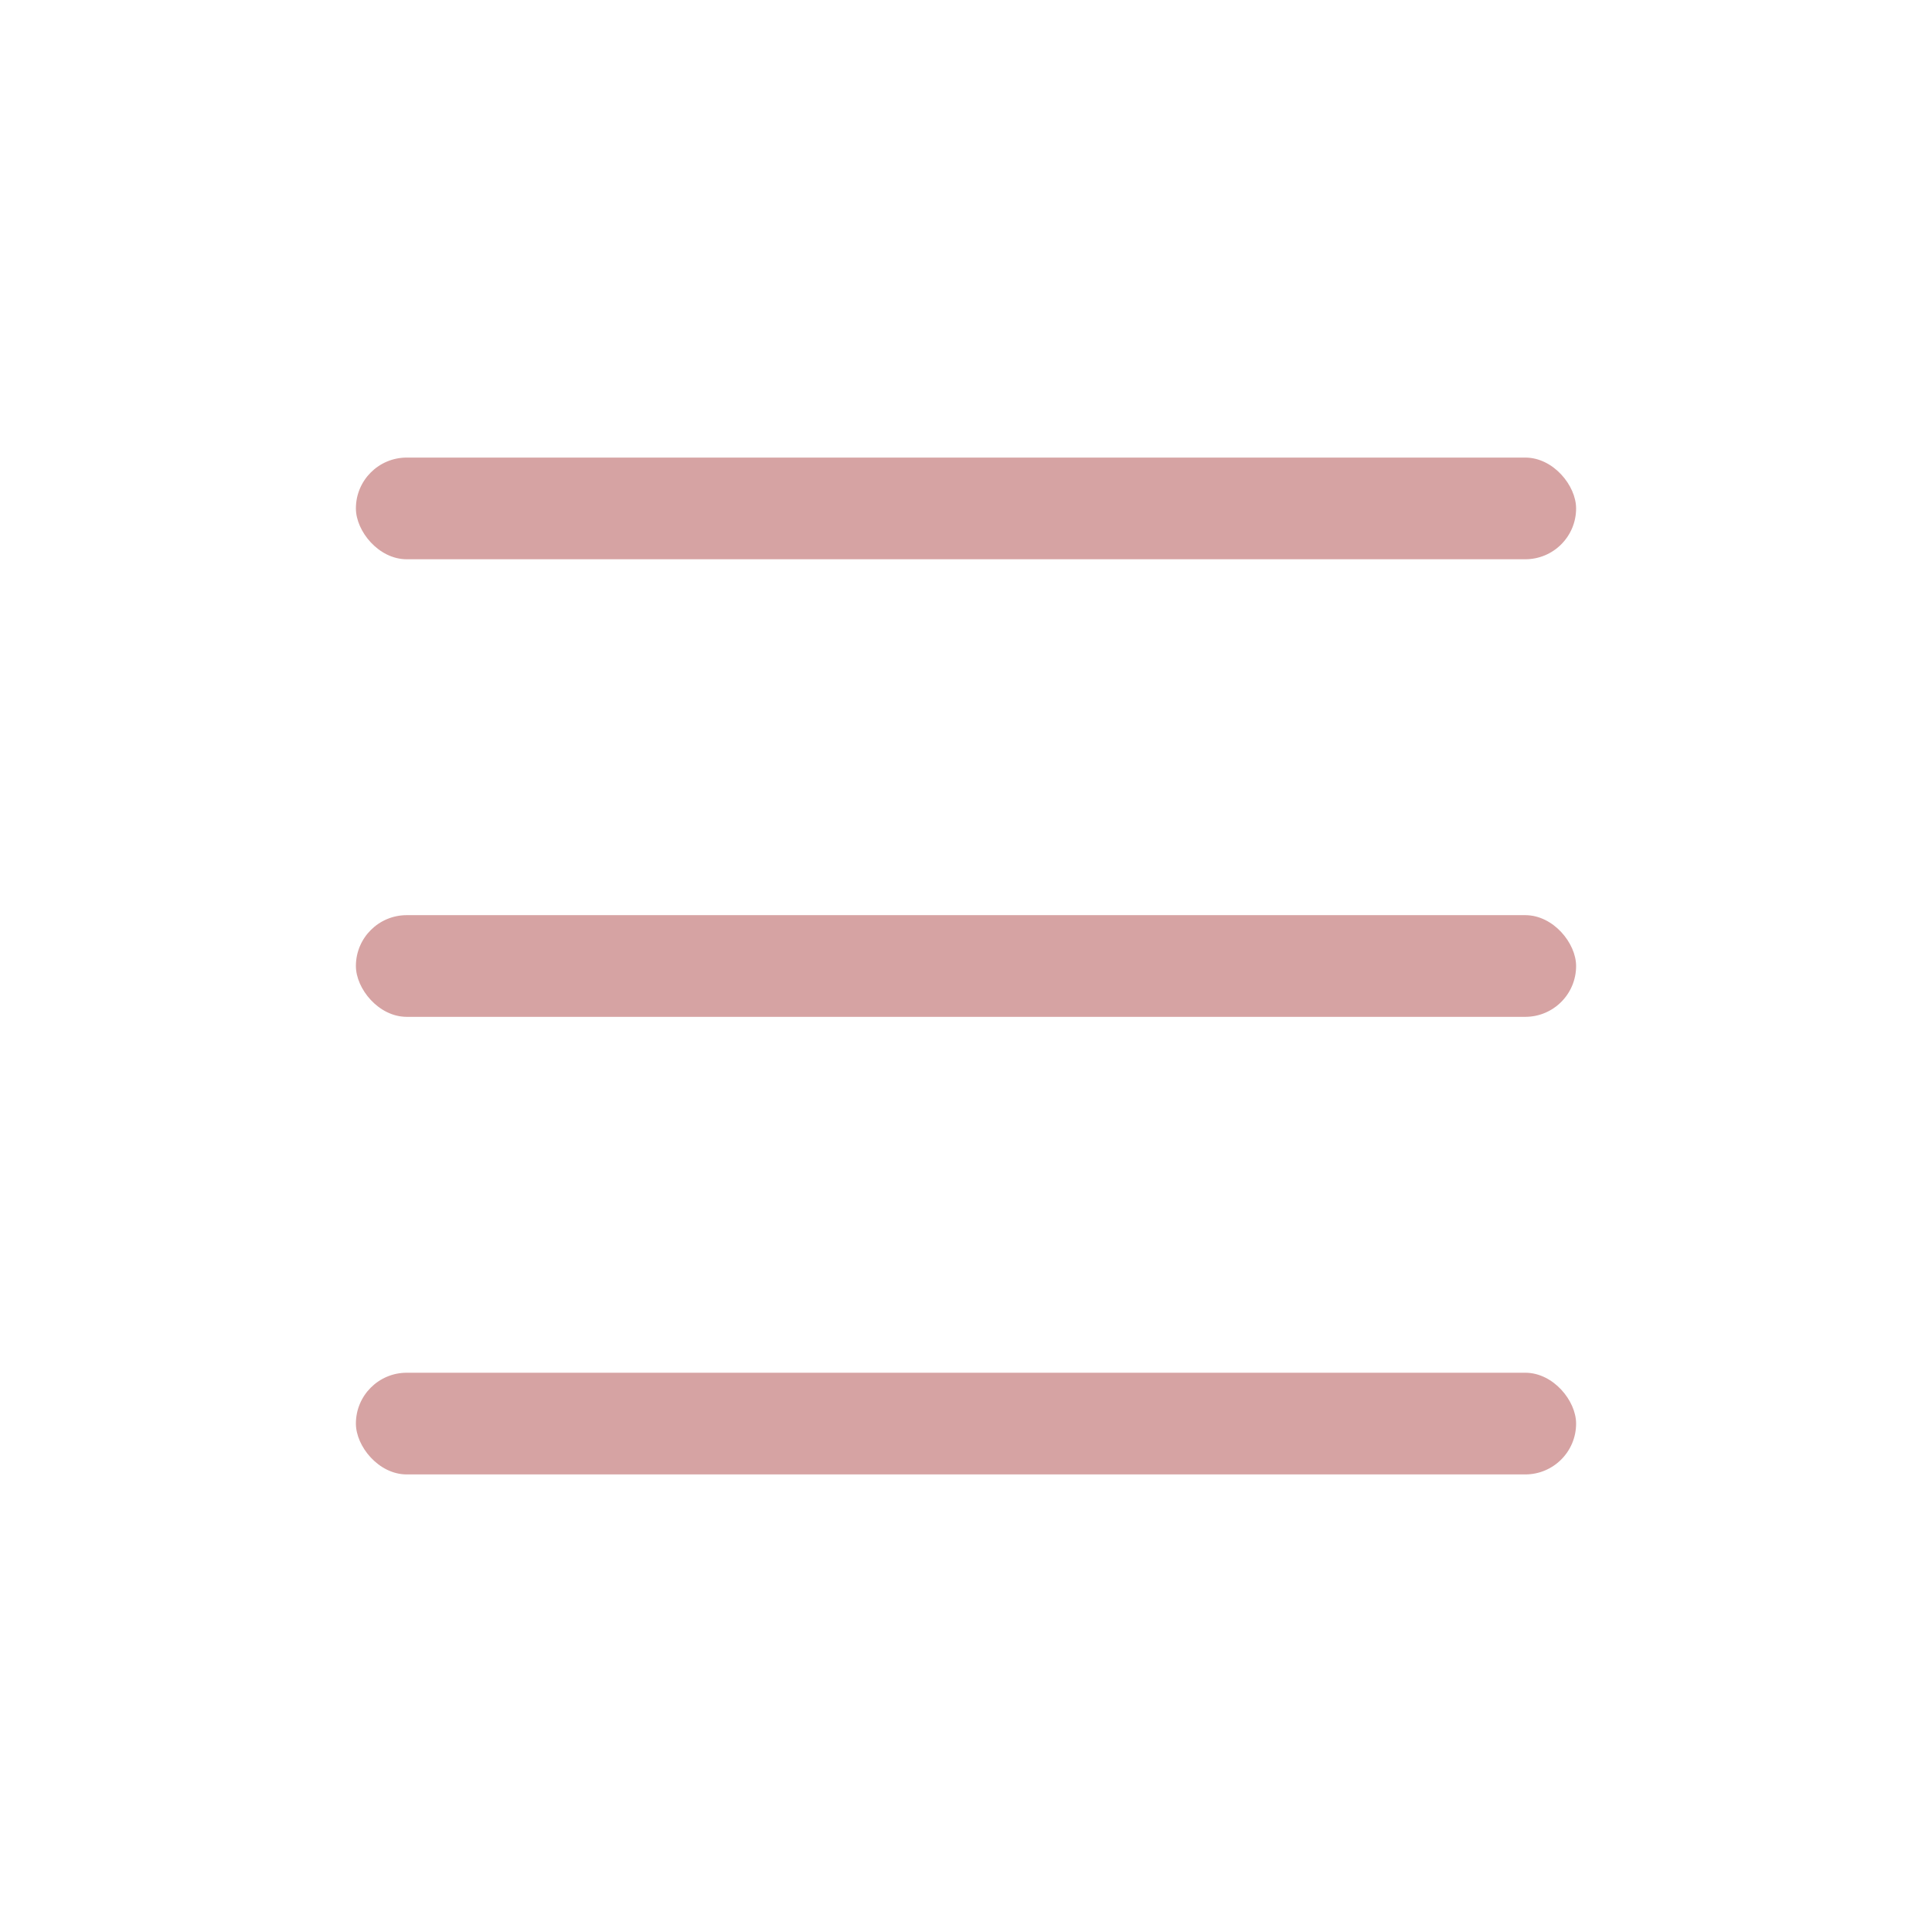 <svg width="38" height="38" viewBox="0 0 38 38" fill="none" xmlns="http://www.w3.org/2000/svg">
<rect x="7" y="9" width="24" height="2" rx="1" fill="#D6A3A3"/>
<rect x="7" y="18" width="24" height="2" rx="1" fill="#D6A3A3"/>
<rect x="7" y="27" width="24" height="2" rx="1" fill="#D6A3A3"/>
</svg>
